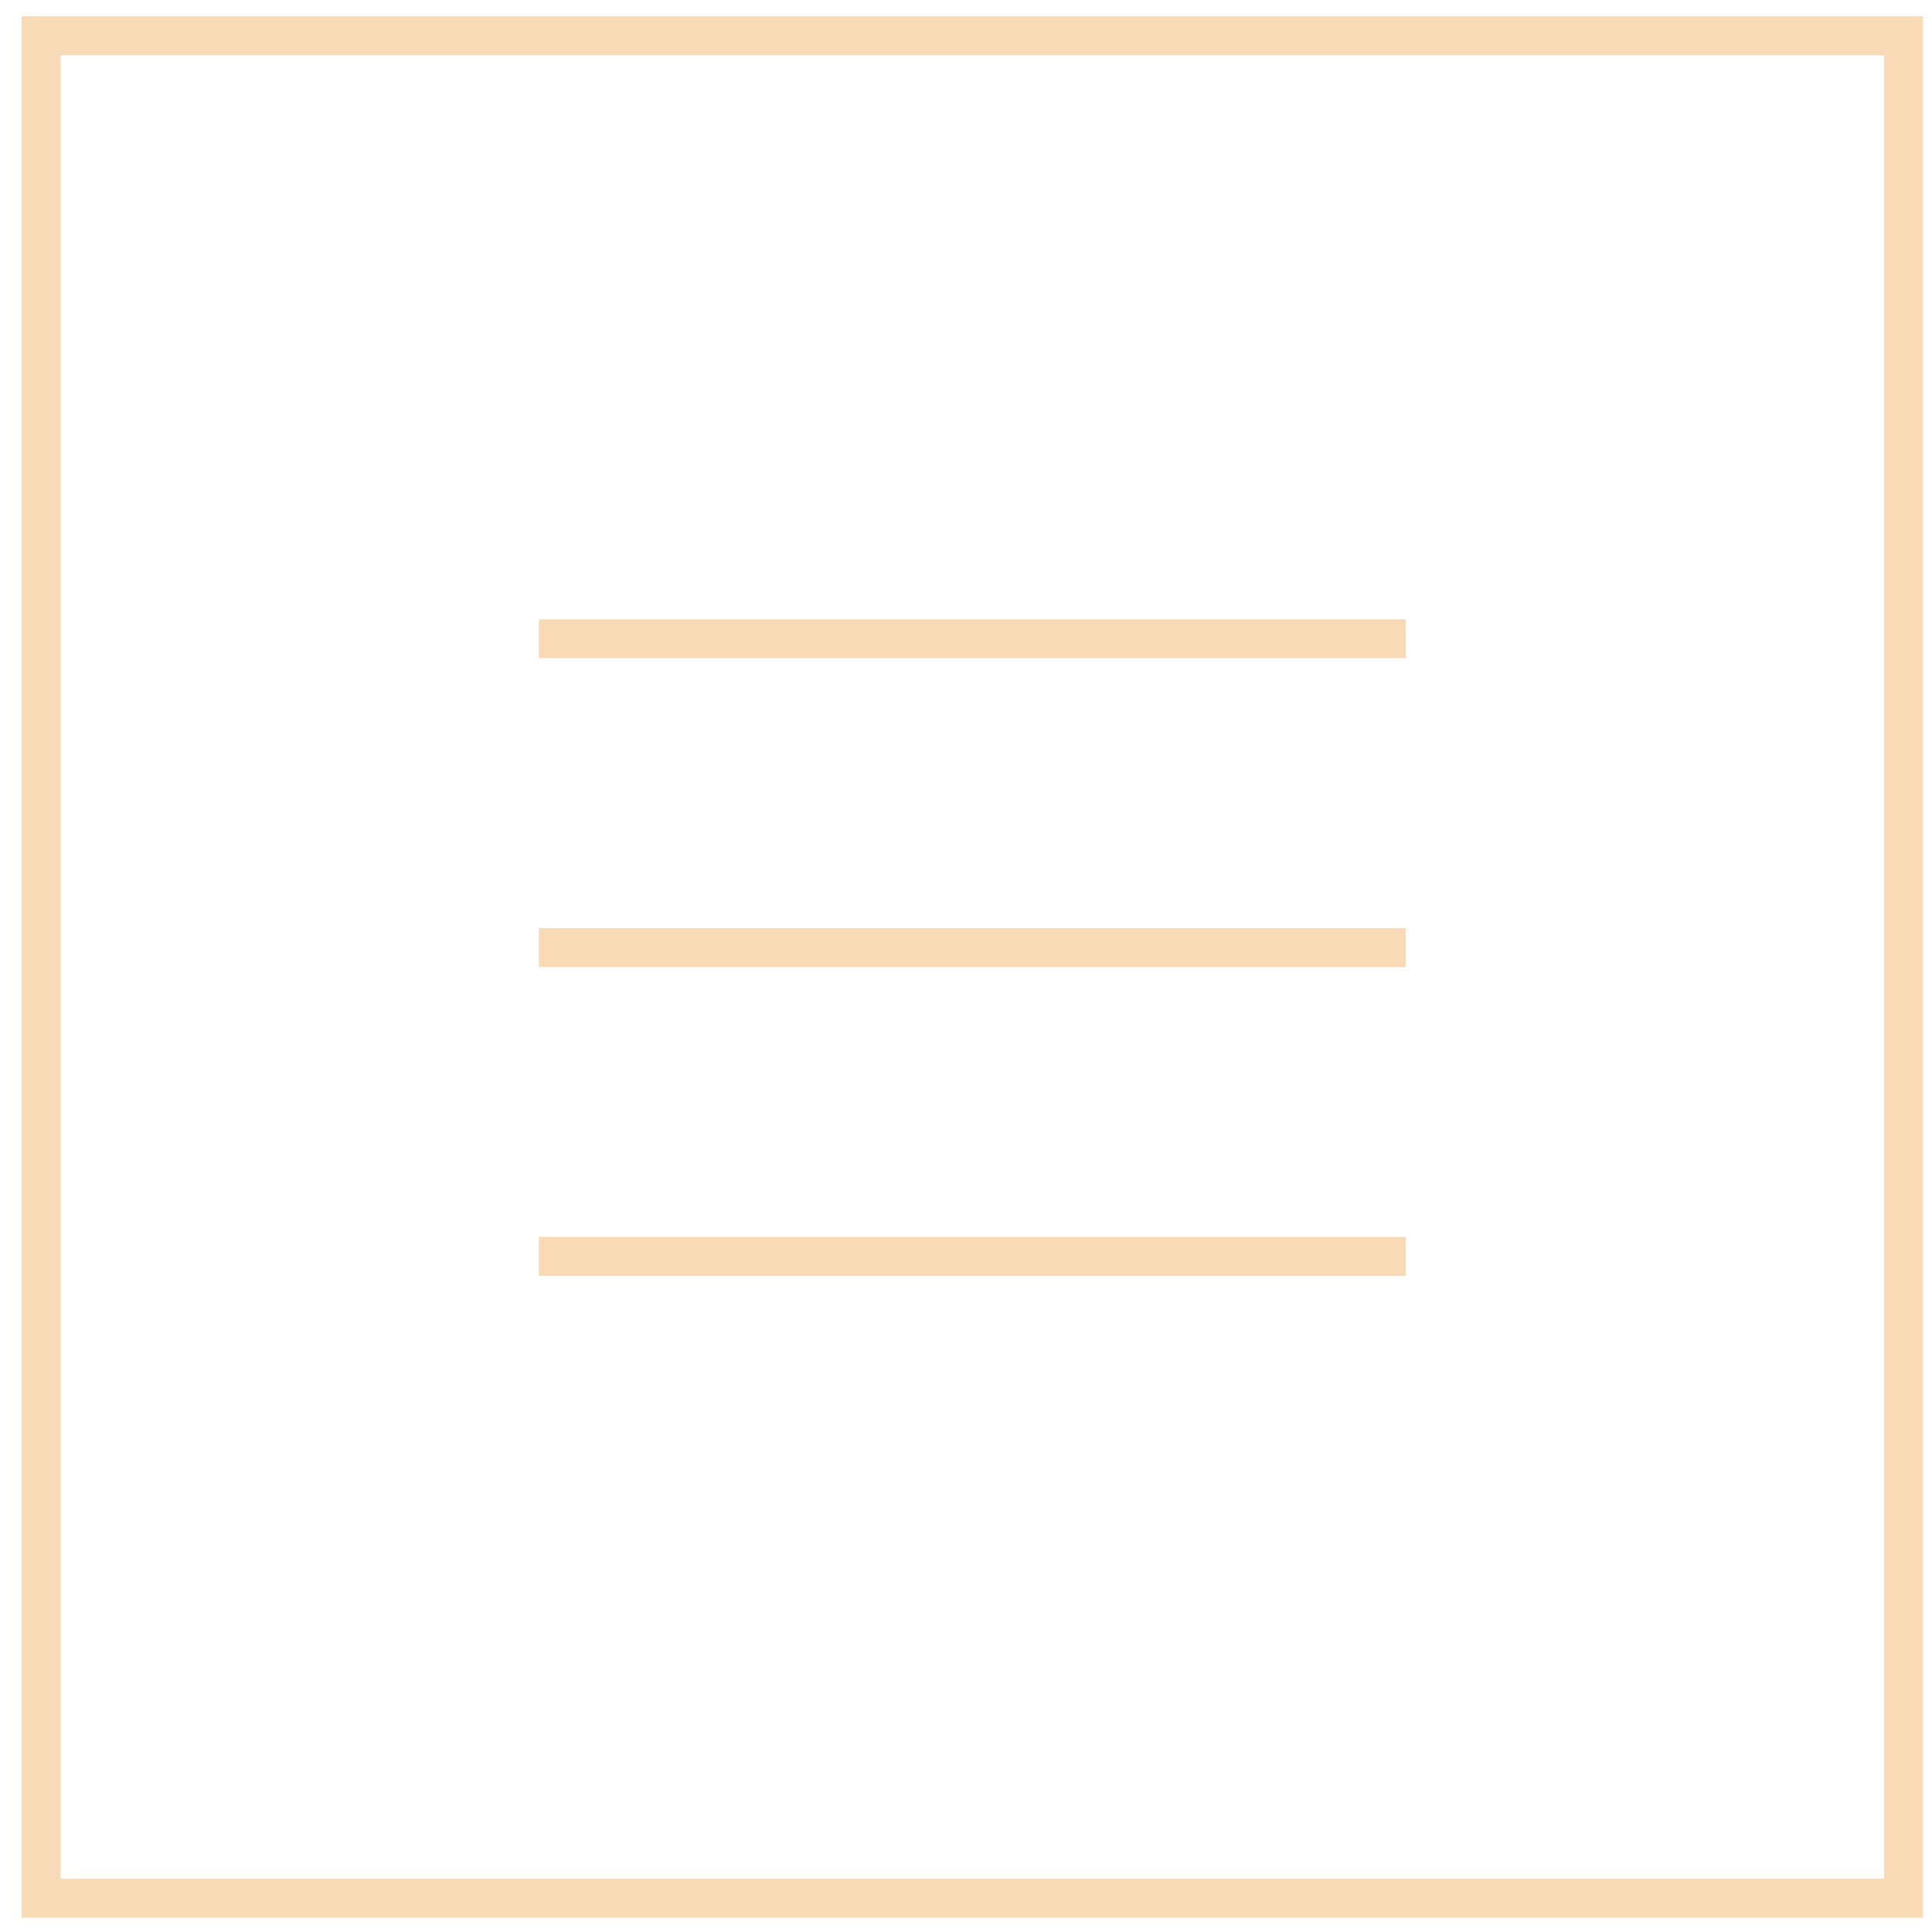 <?xml version="1.0" encoding="UTF-8"?> <svg xmlns="http://www.w3.org/2000/svg" width="49" height="49" viewBox="0 0 49 49" fill="none"> <path fill-rule="evenodd" clip-rule="evenodd" d="M0.549 0.414H48.772V48.637H0.549V0.414ZM1.537 1.402V47.649H47.784V1.402H1.537ZM35.654 16.693H13.667V15.705H35.654V16.693ZM35.654 24.526H13.667V23.538H35.654V24.526ZM35.654 32.359H13.667V31.371H35.654V32.359Z" fill="#F9DAB7"></path> </svg> 